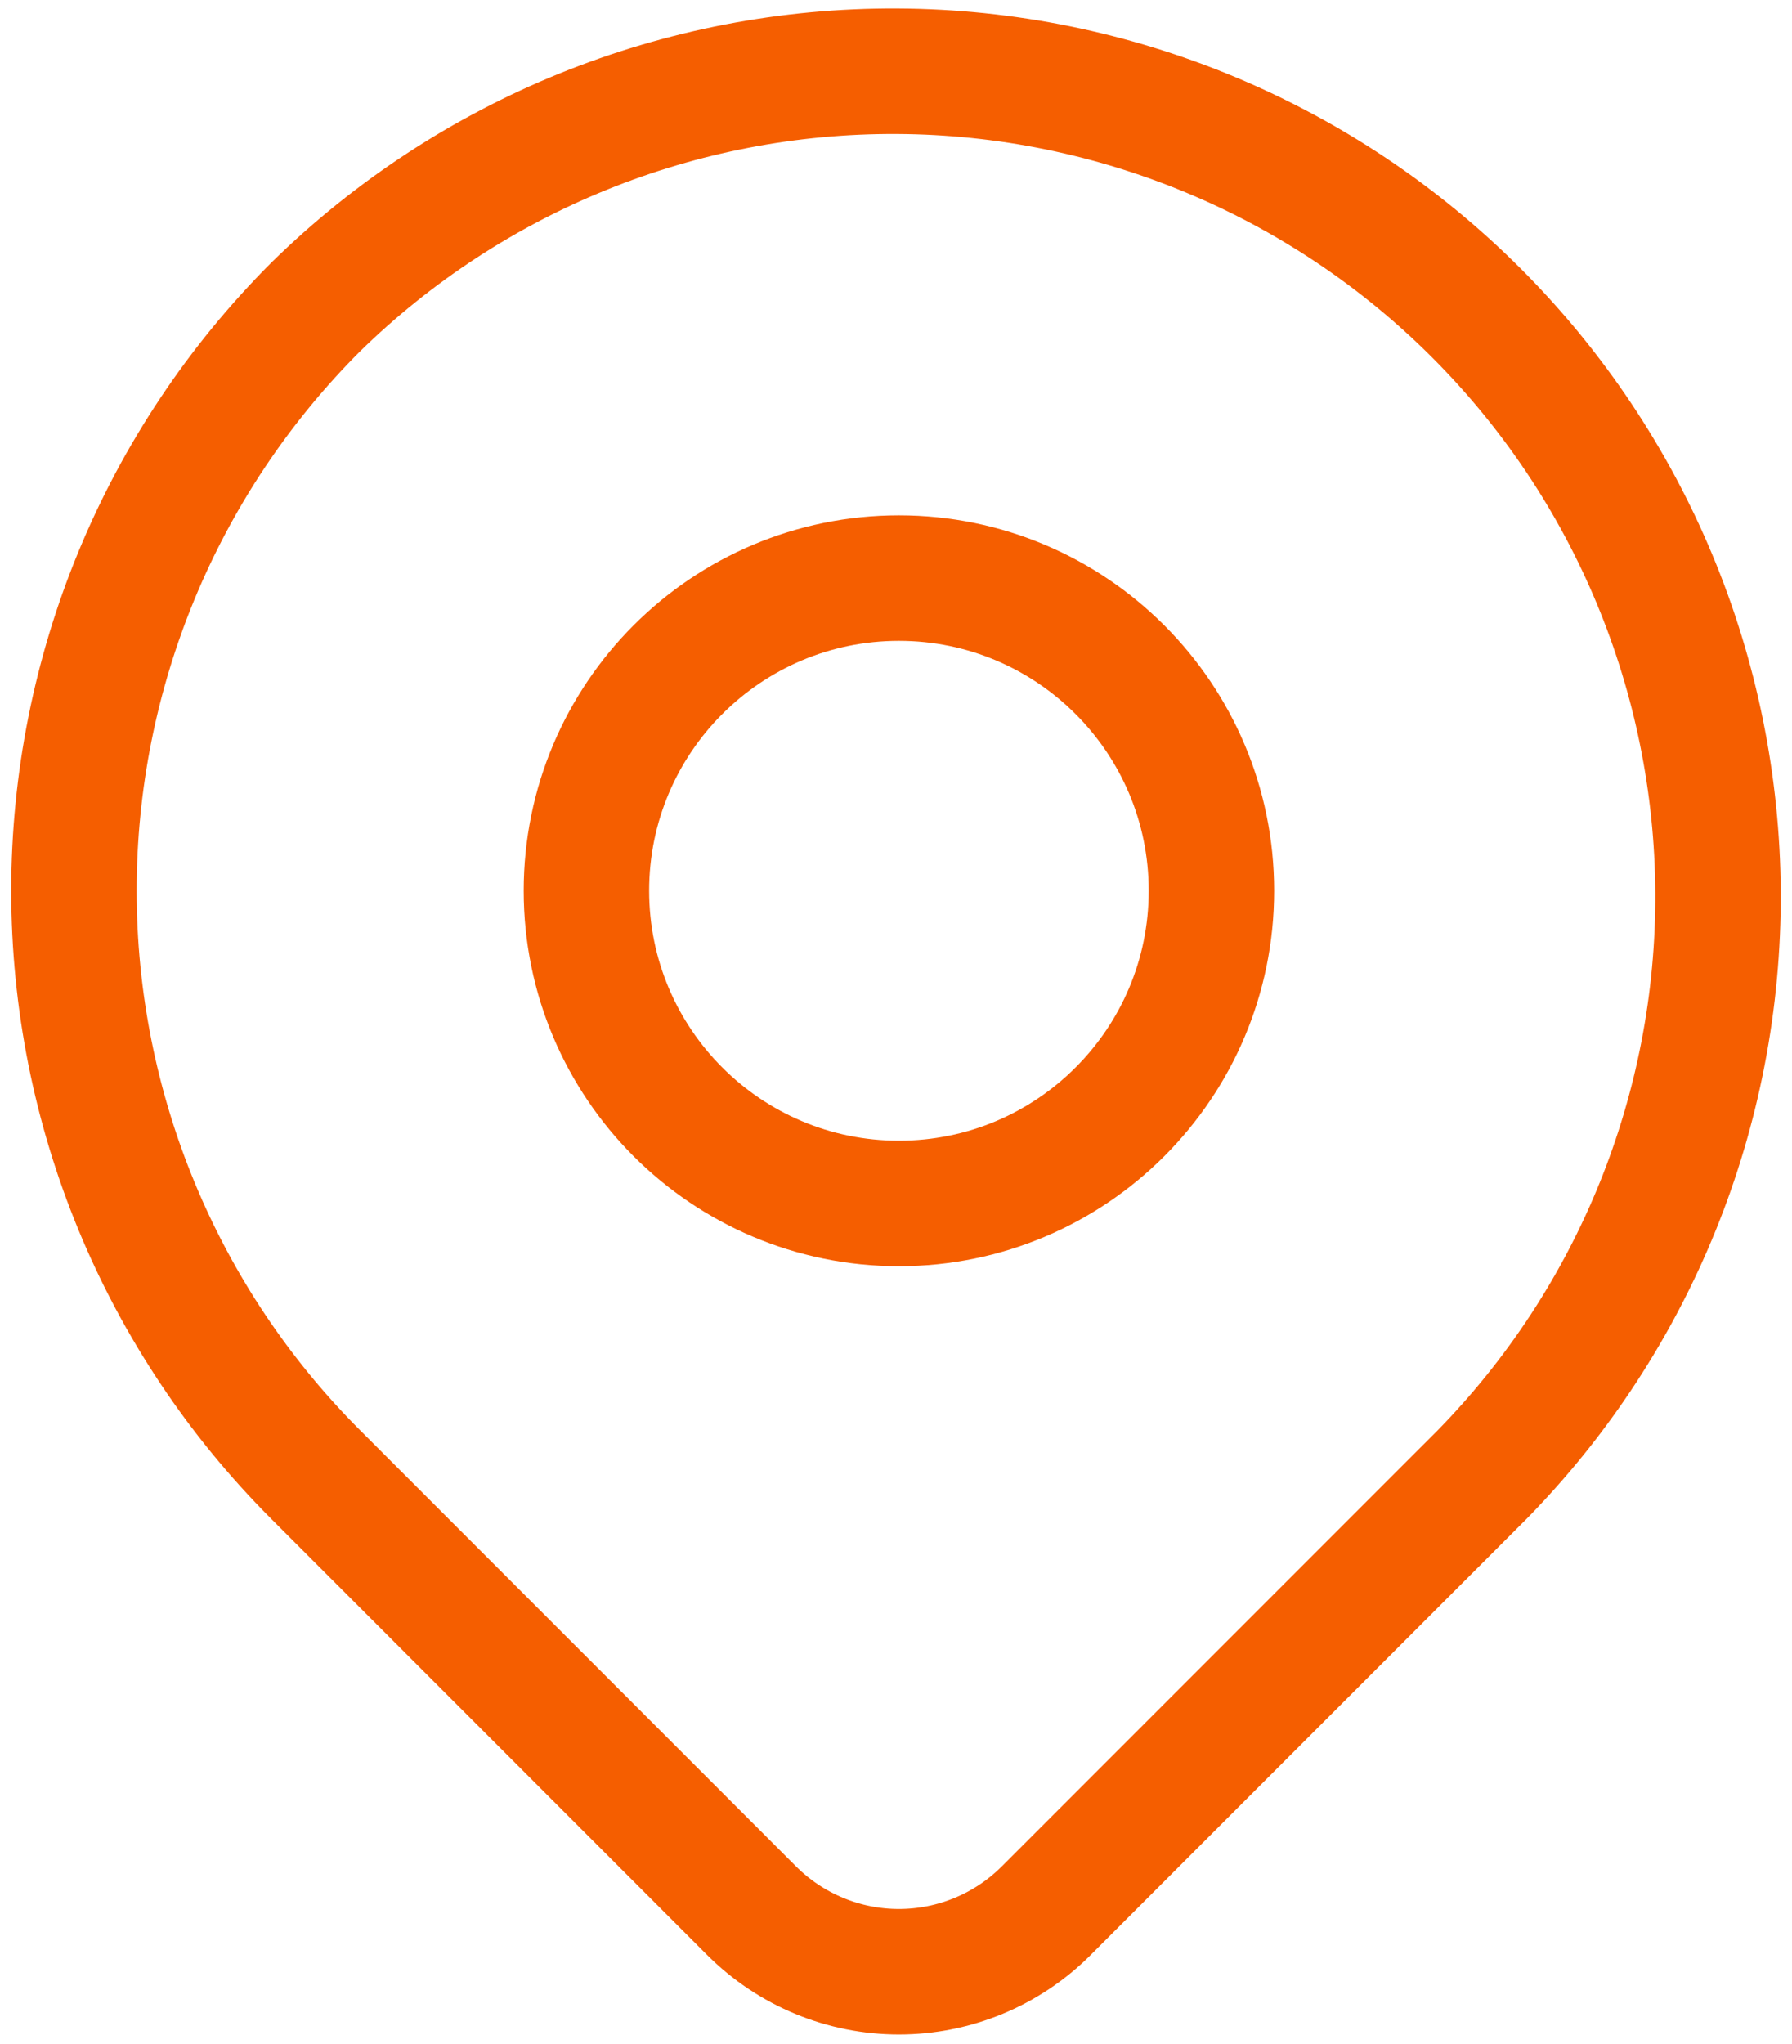 <svg width="50" height="57" viewBox="0 0 50 57" fill="none" xmlns="http://www.w3.org/2000/svg">
<path d="M8.805 8.564C13.136 4.319 18.968 1.955 25.033 1.986C31.098 2.016 36.906 4.439 41.194 8.728C45.483 13.016 47.905 18.824 47.936 24.889C47.967 30.953 45.603 36.785 41.358 41.117L29.191 53.283C28.101 54.373 26.623 54.985 25.081 54.985C23.54 54.985 22.062 54.373 20.971 53.283L8.805 41.117C4.488 36.8 2.063 30.945 2.063 24.84C2.063 18.736 4.488 12.881 8.805 8.564Z" stroke="#F55E00" stroke-width="3.5" stroke-linejoin="round"/>
<path d="M25.081 33.56C29.897 33.56 33.801 29.656 33.801 24.84C33.801 20.024 29.897 16.121 25.081 16.121C20.266 16.121 16.362 20.024 16.362 24.84C16.362 29.656 20.266 33.56 25.081 33.56Z" stroke="#F55E00" stroke-width="3.5" stroke-linecap="round" stroke-linejoin="round"/>
</svg>
